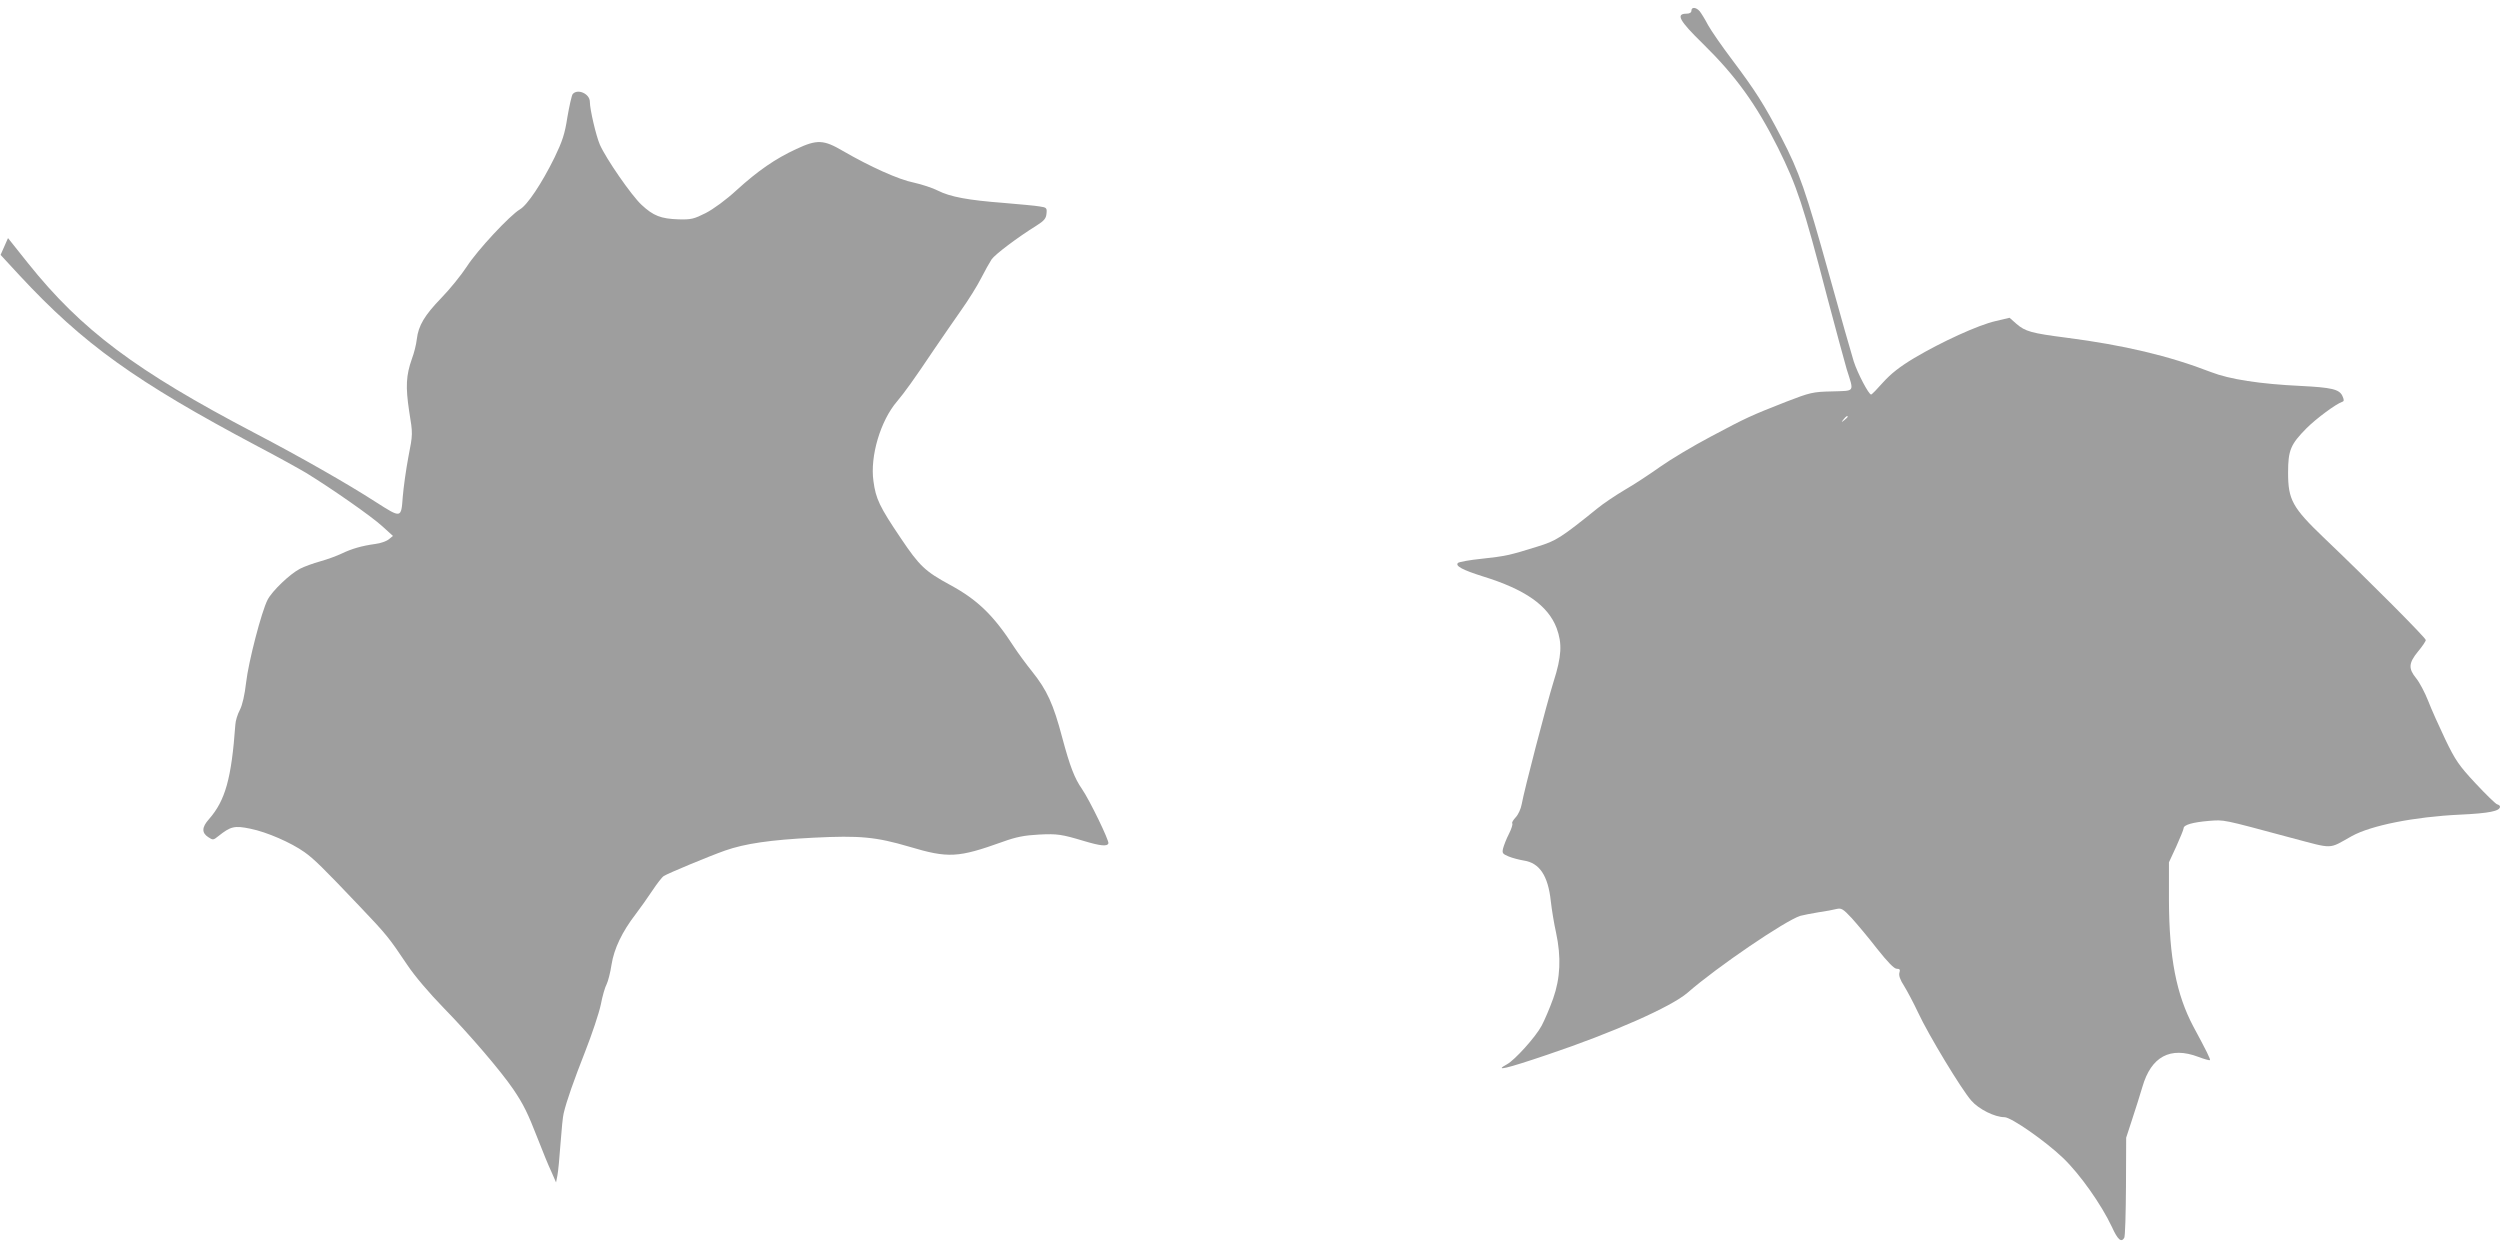 <?xml version="1.0" standalone="no"?>
<!DOCTYPE svg PUBLIC "-//W3C//DTD SVG 20010904//EN"
 "http://www.w3.org/TR/2001/REC-SVG-20010904/DTD/svg10.dtd">
<svg version="1.0" xmlns="http://www.w3.org/2000/svg"
 width="1280pt" height="640pt" viewBox="0 0 1280 640"
 preserveAspectRatio="xMidYMid meet">
<g transform="translate(0,640) scale(0.1,-0.1)"
fill="#9e9e9e" stroke="none">
<path d="M8660 6345 c0 -9 -9 -15 -24 -15 -58 0 -39 -35 84 -155 167 -164 272
-309 383 -531 98 -198 129 -291 252 -764 43 -162 88 -329 100 -370 38 -121 45
-110 -75 -114 -99 -2 -113 -6 -235 -53 -183 -72 -201 -80 -385 -178 -91 -48
-208 -118 -260 -155 -52 -37 -134 -91 -181 -118 -47 -28 -110 -70 -139 -94
-190 -153 -212 -167 -310 -197 -140 -44 -164 -49 -285 -62 -60 -6 -114 -16
-120 -21 -16 -15 22 -36 127 -69 217 -67 334 -149 378 -265 29 -79 26 -143
-16 -275 -37 -120 -150 -554 -163 -627 -4 -23 -18 -54 -31 -67 -13 -14 -21
-28 -17 -31 3 -4 -4 -27 -17 -53 -13 -25 -26 -59 -30 -74 -6 -25 -3 -29 28
-42 19 -8 54 -17 78 -21 80 -12 124 -77 138 -207 5 -45 17 -118 27 -162 27
-126 22 -233 -15 -338 -17 -48 -44 -111 -59 -139 -31 -58 -138 -176 -177 -197
-70 -38 -5 -23 207 49 333 112 634 245 717 317 151 132 501 370 578 394 15 4
56 12 92 18 36 5 78 13 93 17 25 6 34 0 78 -47 27 -30 86 -100 130 -157 54
-68 87 -102 100 -102 16 0 19 -5 14 -20 -4 -14 3 -36 24 -68 16 -26 49 -88 72
-137 52 -112 221 -392 272 -450 38 -44 120 -85 170 -85 34 0 209 -122 299
-208 87 -83 197 -239 251 -354 30 -66 48 -81 63 -56 5 7 8 125 9 263 l1 250
31 95 c17 52 41 127 52 165 45 156 143 208 286 154 31 -12 58 -19 60 -17 4 3
-18 48 -85 172 -87 164 -124 353 -125 646 l0 195 38 82 c20 45 37 86 37 92 0
18 47 31 129 38 82 6 62 10 423 -87 220 -58 187 -59 309 9 99 55 321 99 554
110 149 7 205 18 205 41 0 5 -7 10 -15 12 -7 2 -57 50 -110 107 -85 91 -104
119 -155 225 -32 67 -72 156 -88 198 -17 43 -44 94 -61 115 -41 50 -39 78 9
137 22 26 40 53 40 59 0 11 -282 295 -521 523 -162 155 -184 195 -184 334 0
115 13 145 94 227 50 50 151 125 184 136 9 3 9 10 0 30 -16 34 -55 43 -213 51
-210 10 -365 34 -460 71 -214 83 -446 138 -740 176 -179 23 -211 32 -256 71
l-35 31 -72 -17 c-88 -20 -276 -106 -416 -189 -75 -45 -119 -80 -159 -124 -31
-35 -58 -63 -62 -63 -12 0 -69 108 -89 170 -11 36 -68 234 -125 441 -121 434
-152 525 -246 706 -88 169 -133 239 -250 395 -53 70 -109 151 -125 180 -15 29
-35 61 -43 71 -19 21 -42 22 -42 2z m800 -2079 c0 -2 -8 -10 -17 -17 -16 -13
-17 -12 -4 4 13 16 21 21 21 13z"/>
<path d="M2932 5918 c-5 -7 -17 -60 -27 -118 -13 -86 -26 -124 -66 -207 -65
-132 -139 -243 -177 -265 -51 -30 -219 -210 -272 -293 -29 -44 -87 -116 -130
-160 -86 -89 -118 -142 -126 -212 -3 -27 -14 -71 -25 -100 -30 -85 -33 -143
-14 -269 19 -116 19 -116 -4 -233 -12 -64 -25 -156 -29 -206 -8 -109 -7 -109
-137 -26 -144 93 -384 230 -623 355 -607 318 -885 526 -1159 869 l-102 128
-19 -43 -19 -43 97 -105 c326 -351 593 -543 1217 -874 101 -53 213 -115 250
-137 129 -79 337 -224 391 -274 l54 -49 -21 -17 c-12 -10 -43 -21 -69 -24 -72
-10 -122 -25 -172 -49 -25 -12 -74 -30 -110 -40 -36 -10 -83 -27 -104 -38 -52
-27 -143 -114 -166 -159 -31 -60 -98 -318 -110 -424 -7 -62 -19 -115 -32 -140
-12 -22 -22 -56 -23 -75 -20 -276 -51 -388 -135 -484 -37 -41 -38 -70 -4 -92
24 -16 26 -16 52 5 63 50 82 55 164 38 84 -17 208 -71 277 -120 49 -35 93 -78
283 -278 139 -146 149 -159 243 -299 38 -57 113 -145 186 -220 132 -135 293
-323 357 -417 52 -77 74 -121 126 -255 24 -62 55 -138 69 -167 l24 -55 7 36
c4 20 11 94 16 165 5 70 12 139 16 153 15 64 52 168 110 316 35 89 71 197 80
240 8 43 22 91 30 105 7 14 19 59 25 100 13 82 54 168 124 259 23 30 61 84 85
120 24 36 50 70 59 75 22 14 231 101 313 130 102 36 234 55 453 66 238 12 320
4 490 -46 201 -60 250 -57 479 25 69 25 111 33 185 37 94 5 118 1 231 -33 84
-25 119 -29 125 -12 5 13 -96 221 -135 278 -39 56 -62 117 -101 262 -46 175
-79 245 -154 339 -29 36 -71 93 -92 125 -105 163 -188 243 -328 319 -129 70
-157 97 -252 238 -110 163 -129 203 -141 294 -18 127 36 309 121 408 38 45 85
110 189 265 39 58 102 148 138 200 37 52 84 127 103 165 20 39 44 82 54 97 18
26 132 112 230 173 38 24 49 36 51 61 3 29 1 32 -35 37 -21 4 -103 11 -183 18
-183 14 -275 31 -338 63 -27 14 -83 32 -123 41 -77 15 -225 82 -363 162 -99
58 -132 60 -239 10 -108 -50 -196 -111 -305 -210 -54 -50 -120 -98 -159 -118
-60 -30 -74 -34 -140 -32 -89 3 -128 18 -188 74 -51 47 -182 236 -214 309 -19
44 -51 180 -51 219 0 41 -63 69 -88 39z"/>
</g>
</svg>
